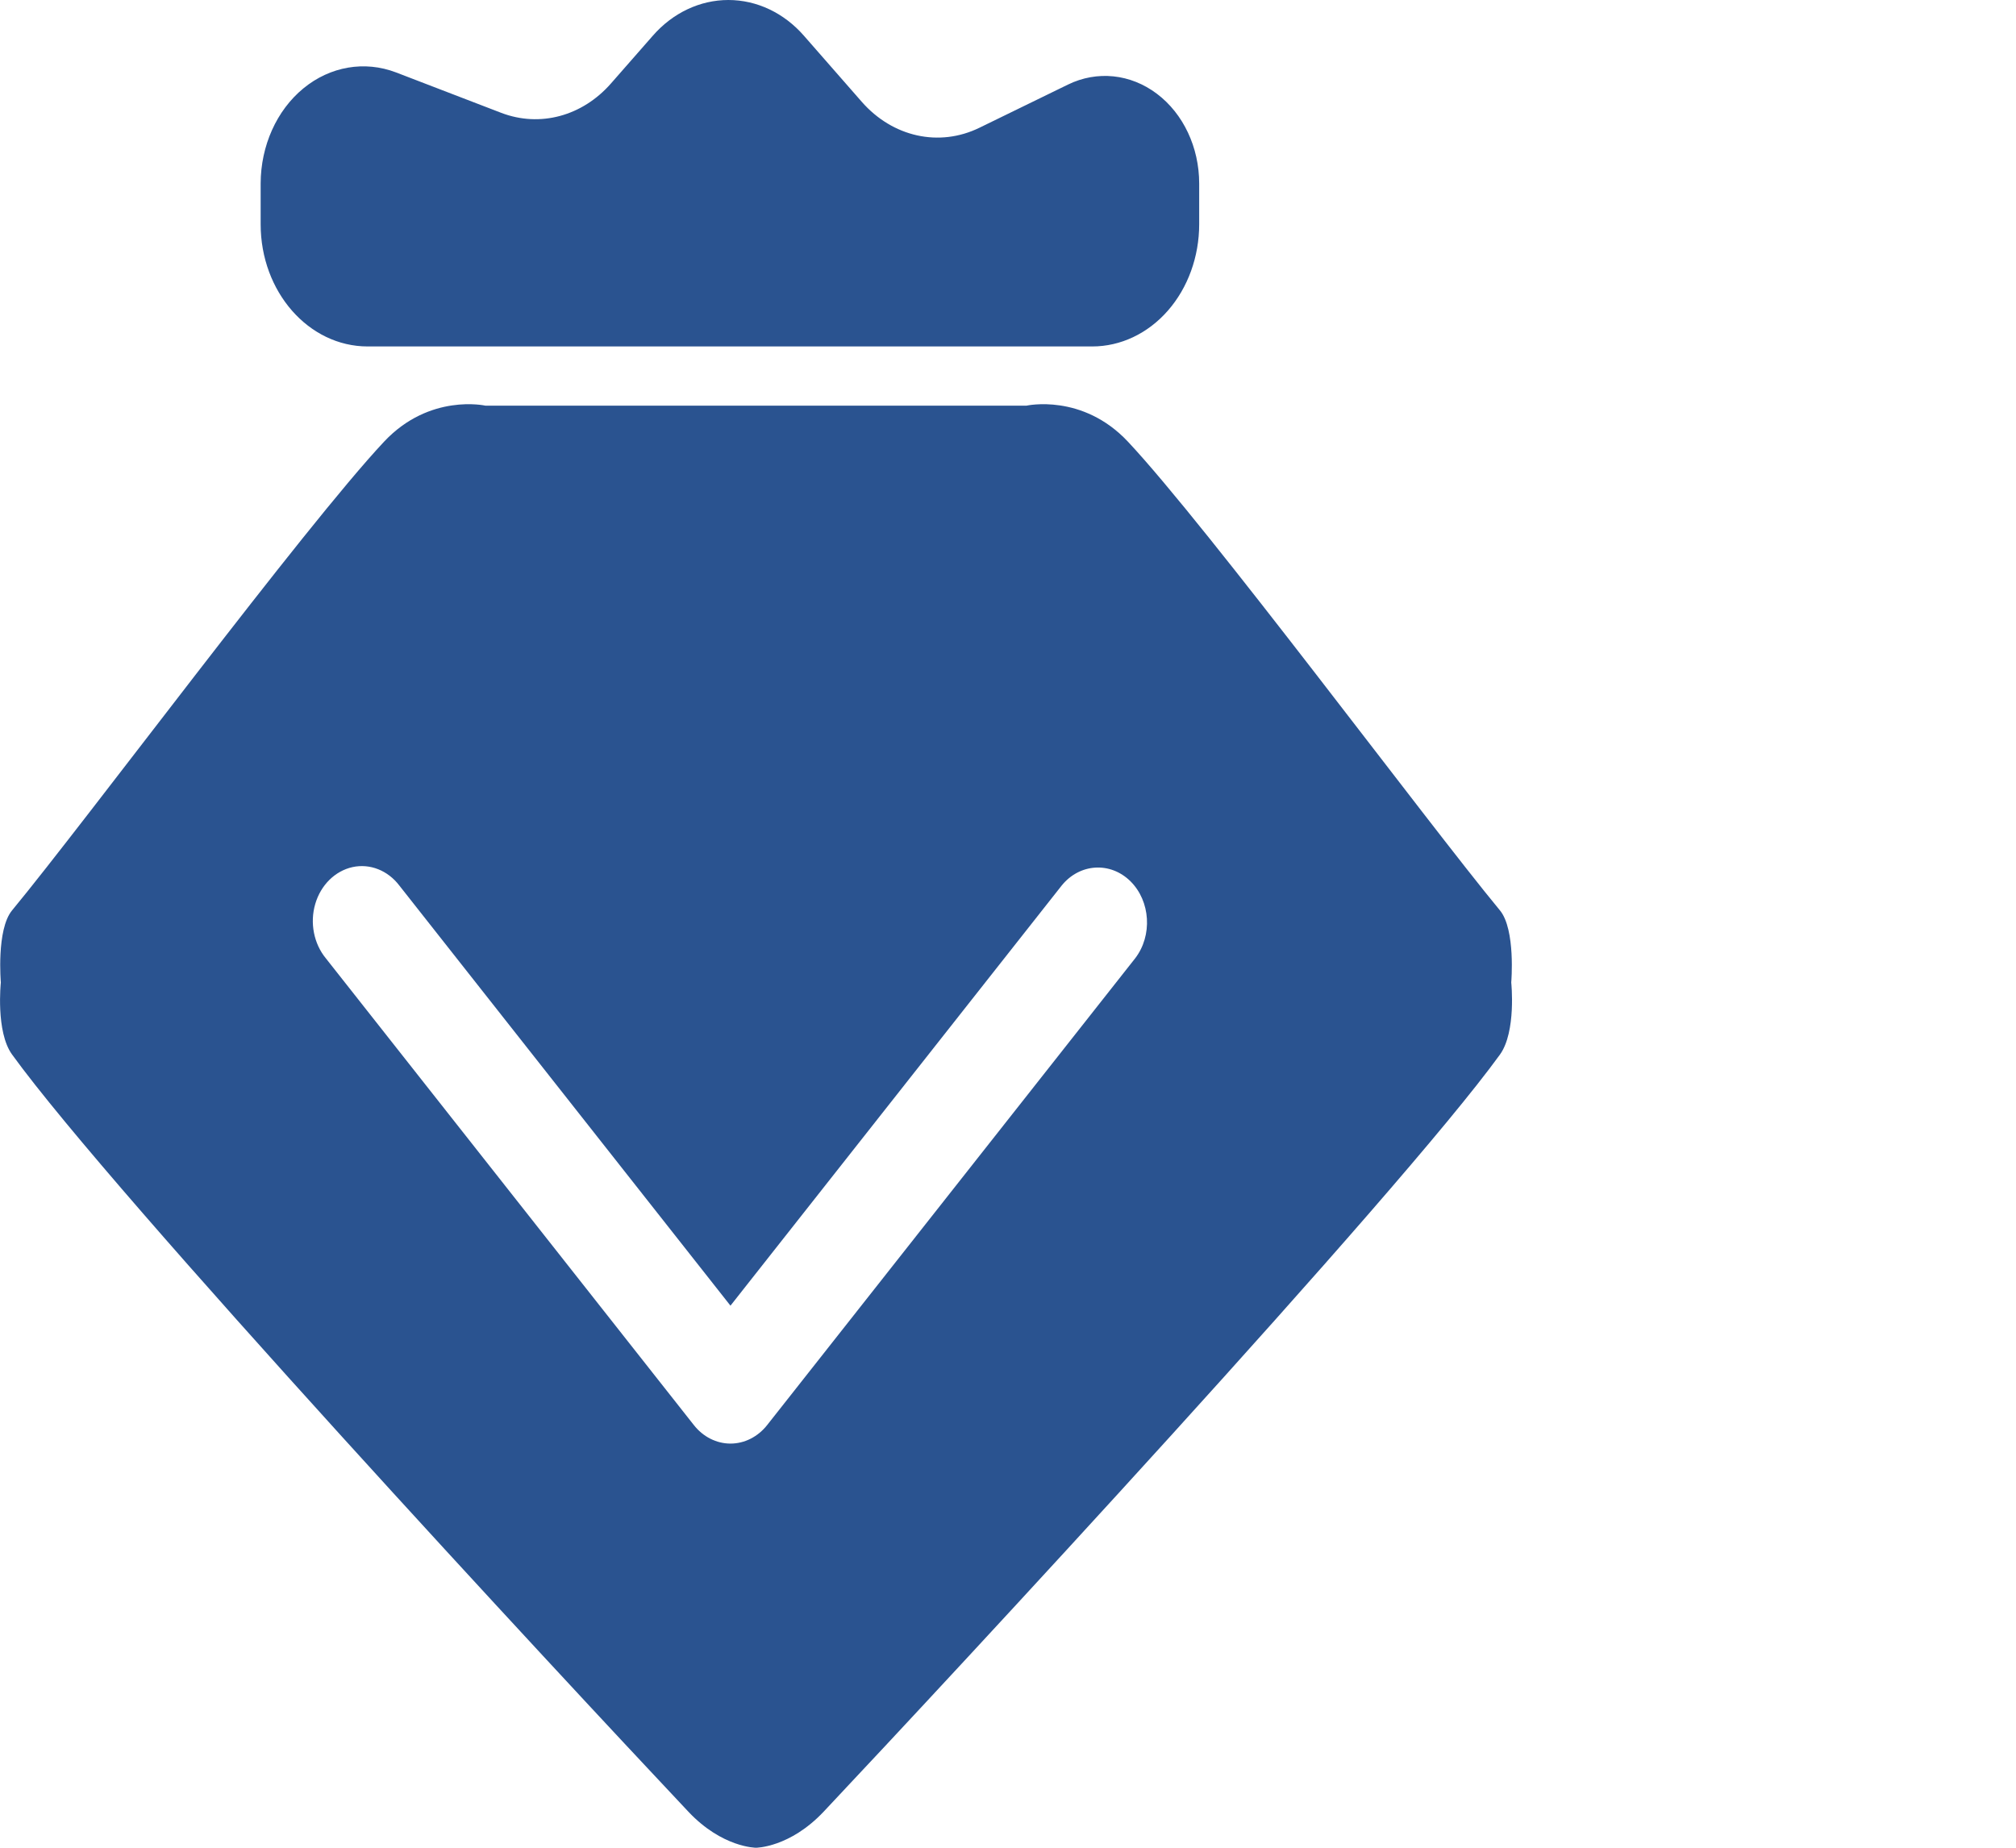 <?xml version="1.0" encoding="UTF-8"?>
<svg width="24px" height="22px" viewBox="0 0 24 22" version="1.1" xmlns="http://www.w3.org/2000/svg" xmlns:xlink="http://www.w3.org/1999/xlink">
    <!-- Generator: Sketch 51.2 (57519) - http://www.bohemiancoding.com/sketch -->
    <title>东方万里行会员</title>
    <desc>Created with Sketch.</desc>
    <defs></defs>
    <g id="导航" stroke="none" stroke-width="1" fill="none" fill-rule="evenodd">
        <g id="Artboard" transform="translate(-713, -297)" fill="#2A5390" fill-rule="nonzero">
            <path d="M730.991,308.698 C730.991,308.698 731.053,309.285 730.856,309.557 C729.645,311.23 724.325,316.957 722.805,318.571 C722.4,319 722,319 722,319 C722,319 721.599,319 721.195,318.571 C719.674,316.957 714.355,311.23 713.144,309.556 C712.947,309.285 713.01,308.698 713.01,308.698 C713.01,308.698 712.955,308.067 713.144,307.839 C714.027,306.77 716.621,303.273 717.572,302.259 C718.115,301.68 718.779,301.83 718.779,301.83 L725.22,301.83 C725.22,301.83 725.885,301.68 726.428,302.259 C727.379,303.273 729.973,306.77 730.856,307.839 C731.045,308.067 730.991,308.698 730.991,308.698 Z M717.755,307.545 C717.618,307.364 717.405,307.279 717.197,307.324 C716.989,307.37 716.819,307.537 716.753,307.763 C716.687,307.988 716.736,308.236 716.879,308.41 L721.259,313.966 C721.369,314.107 721.529,314.188 721.696,314.188 C721.864,314.188 722.023,314.107 722.134,313.966 L726.514,308.41 C726.722,308.139 726.697,307.73 726.458,307.493 C726.218,307.256 725.852,307.279 725.638,307.545 L721.696,312.546 L717.755,307.545 L717.755,307.545 Z M717.377,301.125 C716.674,301.125 716.103,300.474 716.103,299.67 L716.103,299.185 C716.104,298.736 716.293,298.314 716.612,298.052 C716.931,297.79 717.341,297.72 717.714,297.862 L718.968,298.344 C719.427,298.519 719.932,298.384 720.274,297.993 L720.771,297.426 C721.009,297.153 721.333,297 721.671,297 C722.009,297 722.333,297.153 722.571,297.426 L723.259,298.212 C723.627,298.632 724.181,298.755 724.66,298.521 L725.714,298.007 C726.06,297.838 726.458,297.879 726.772,298.116 C727.087,298.353 727.276,298.755 727.276,299.185 L727.276,299.67 C727.276,300.056 727.142,300.426 726.903,300.699 C726.664,300.972 726.34,301.125 726.003,301.125 L717.377,301.125 Z" id="东方万里行会员"></path>
        </g>
    </g>
</svg>